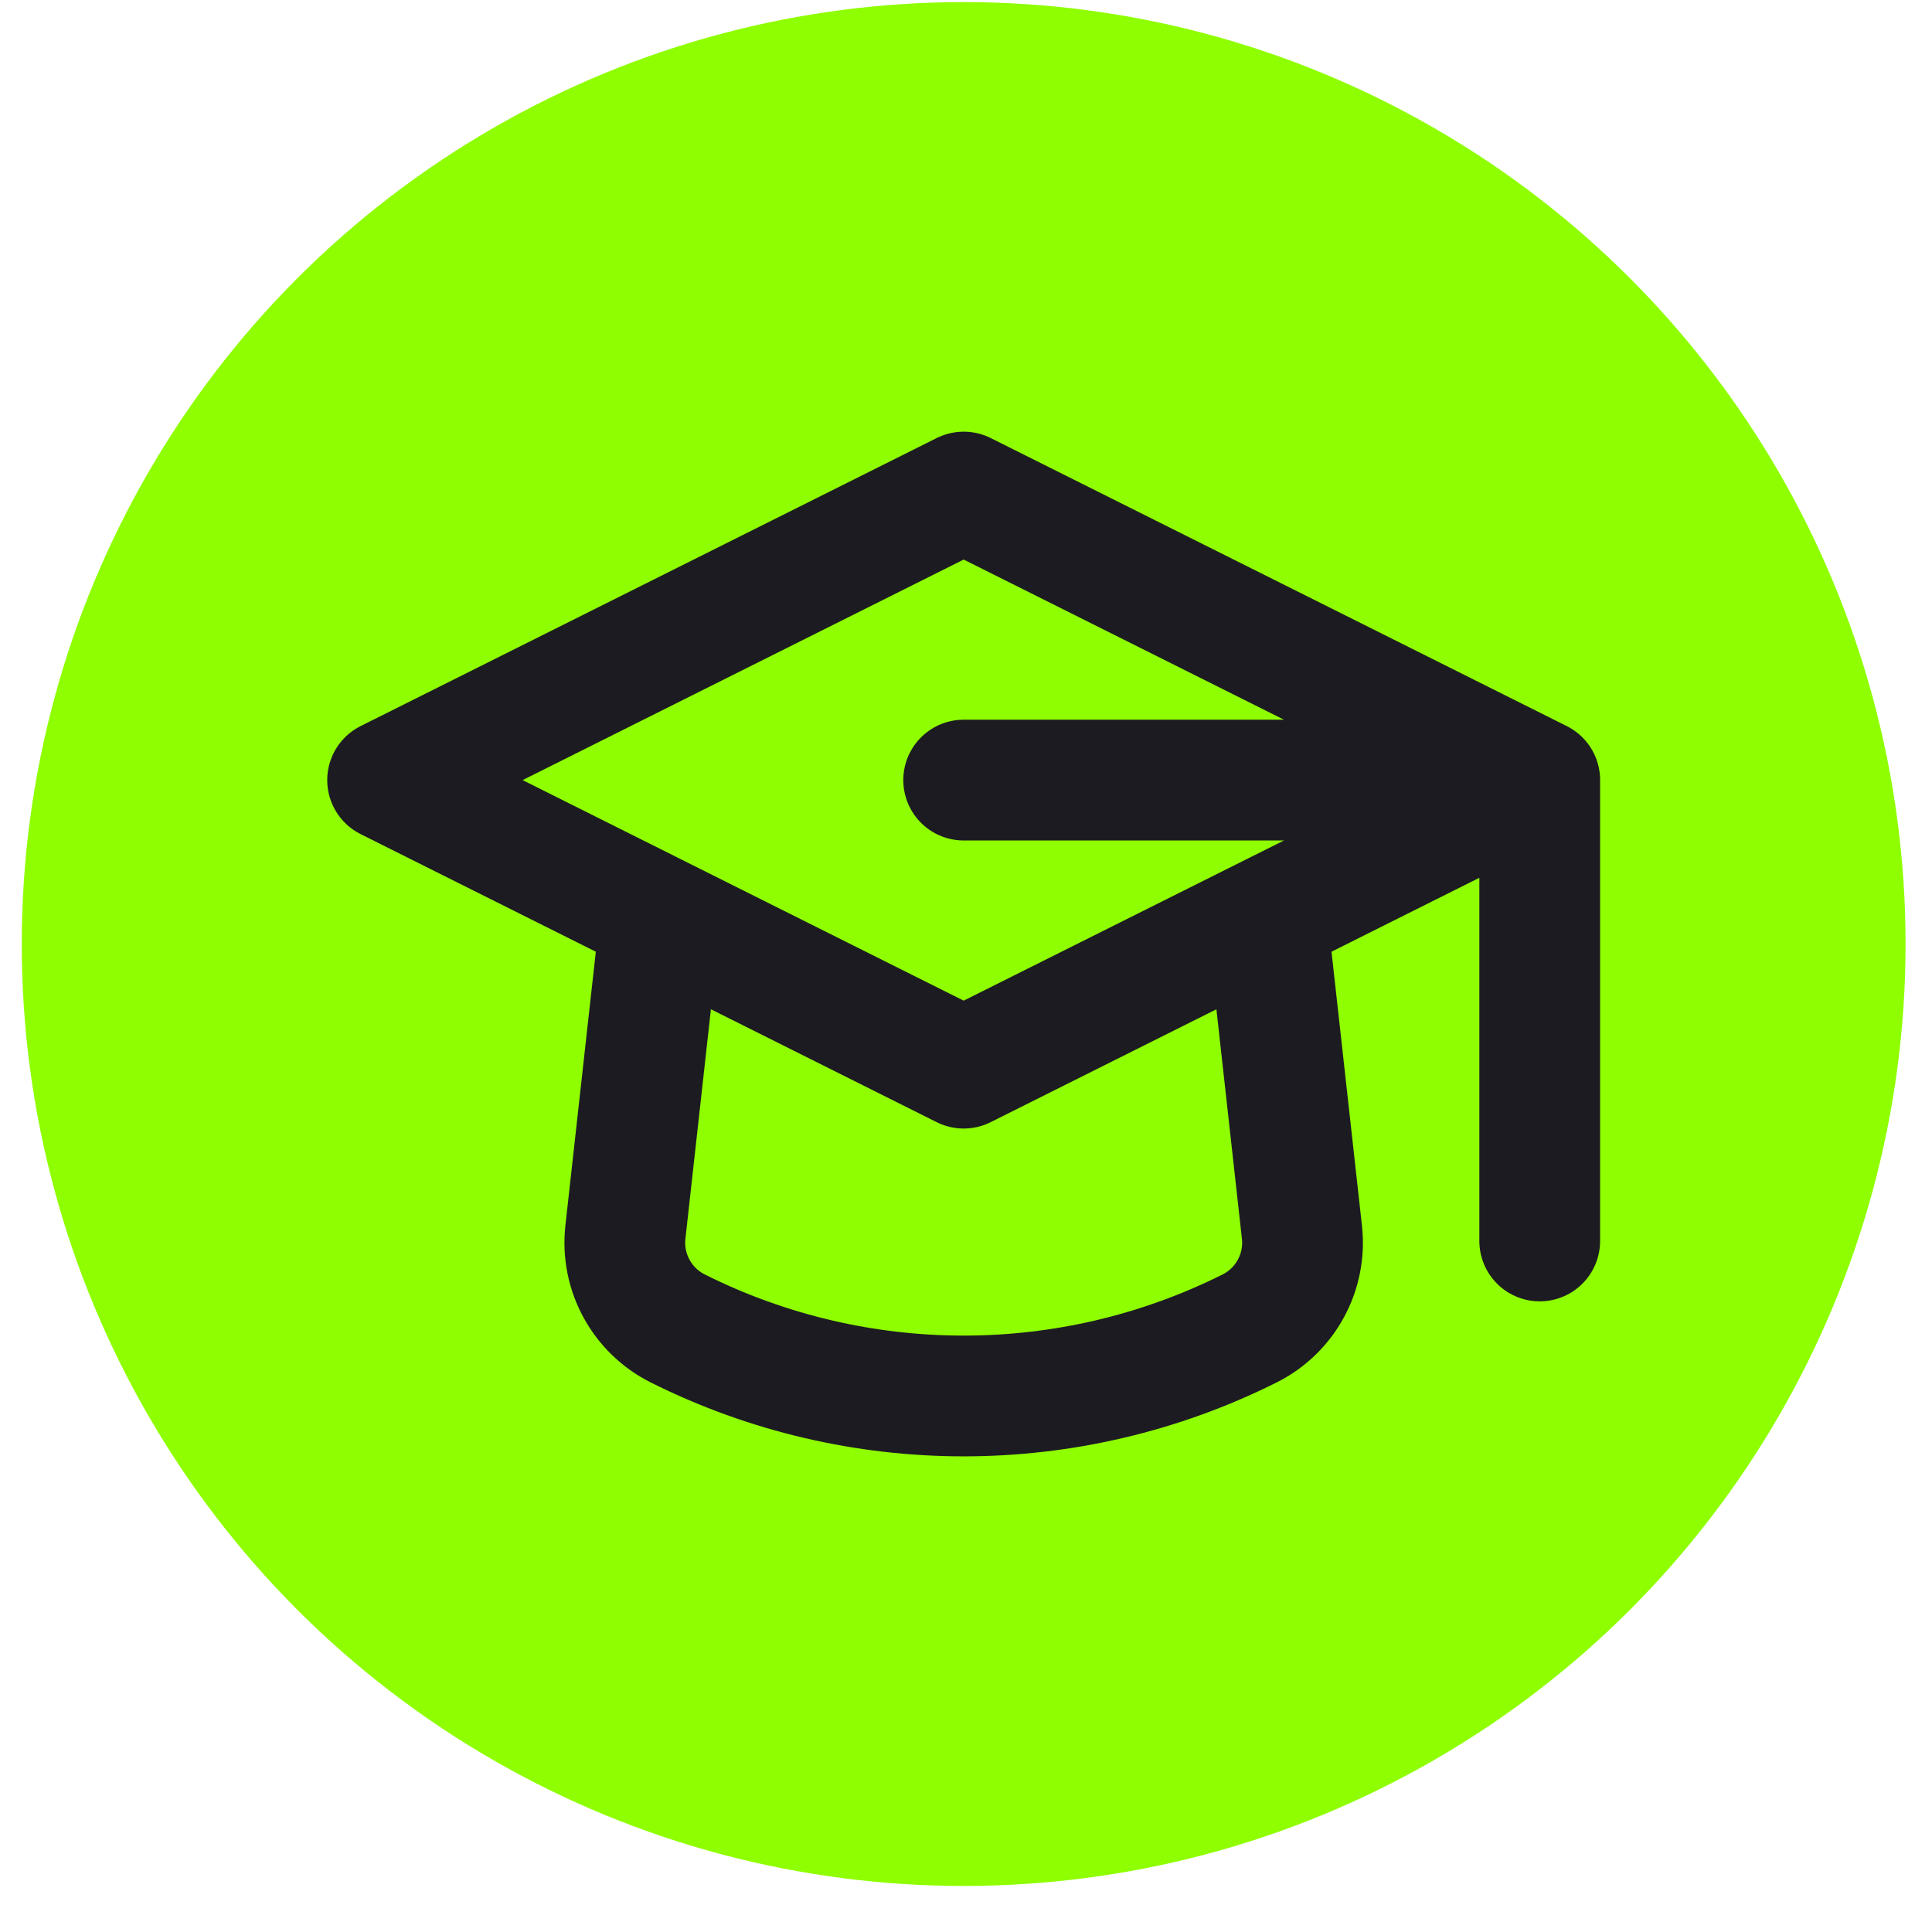 <svg width="72" height="71" viewBox="0 0 72 71" fill="none" xmlns="http://www.w3.org/2000/svg">
<circle cx="35.913" cy="35.18" r="35.102" fill="#8EFE00"/>
<path d="M57.382 29.071L35.914 18.337L14.445 29.071L24.614 34.156M24.614 34.156L23.307 45.917C23.142 47.405 23.922 48.838 25.261 49.508C31.966 52.861 39.86 52.861 46.566 49.508C47.905 48.839 48.685 47.405 48.519 45.917L47.212 34.156M24.614 34.156L35.913 39.806L47.212 34.156M57.381 29.071L47.212 34.156M57.381 29.071V46.246M57.381 29.071H35.913" stroke="#1D1B22" stroke-width="4.5" stroke-linecap="round" stroke-linejoin="round"/>
</svg>
